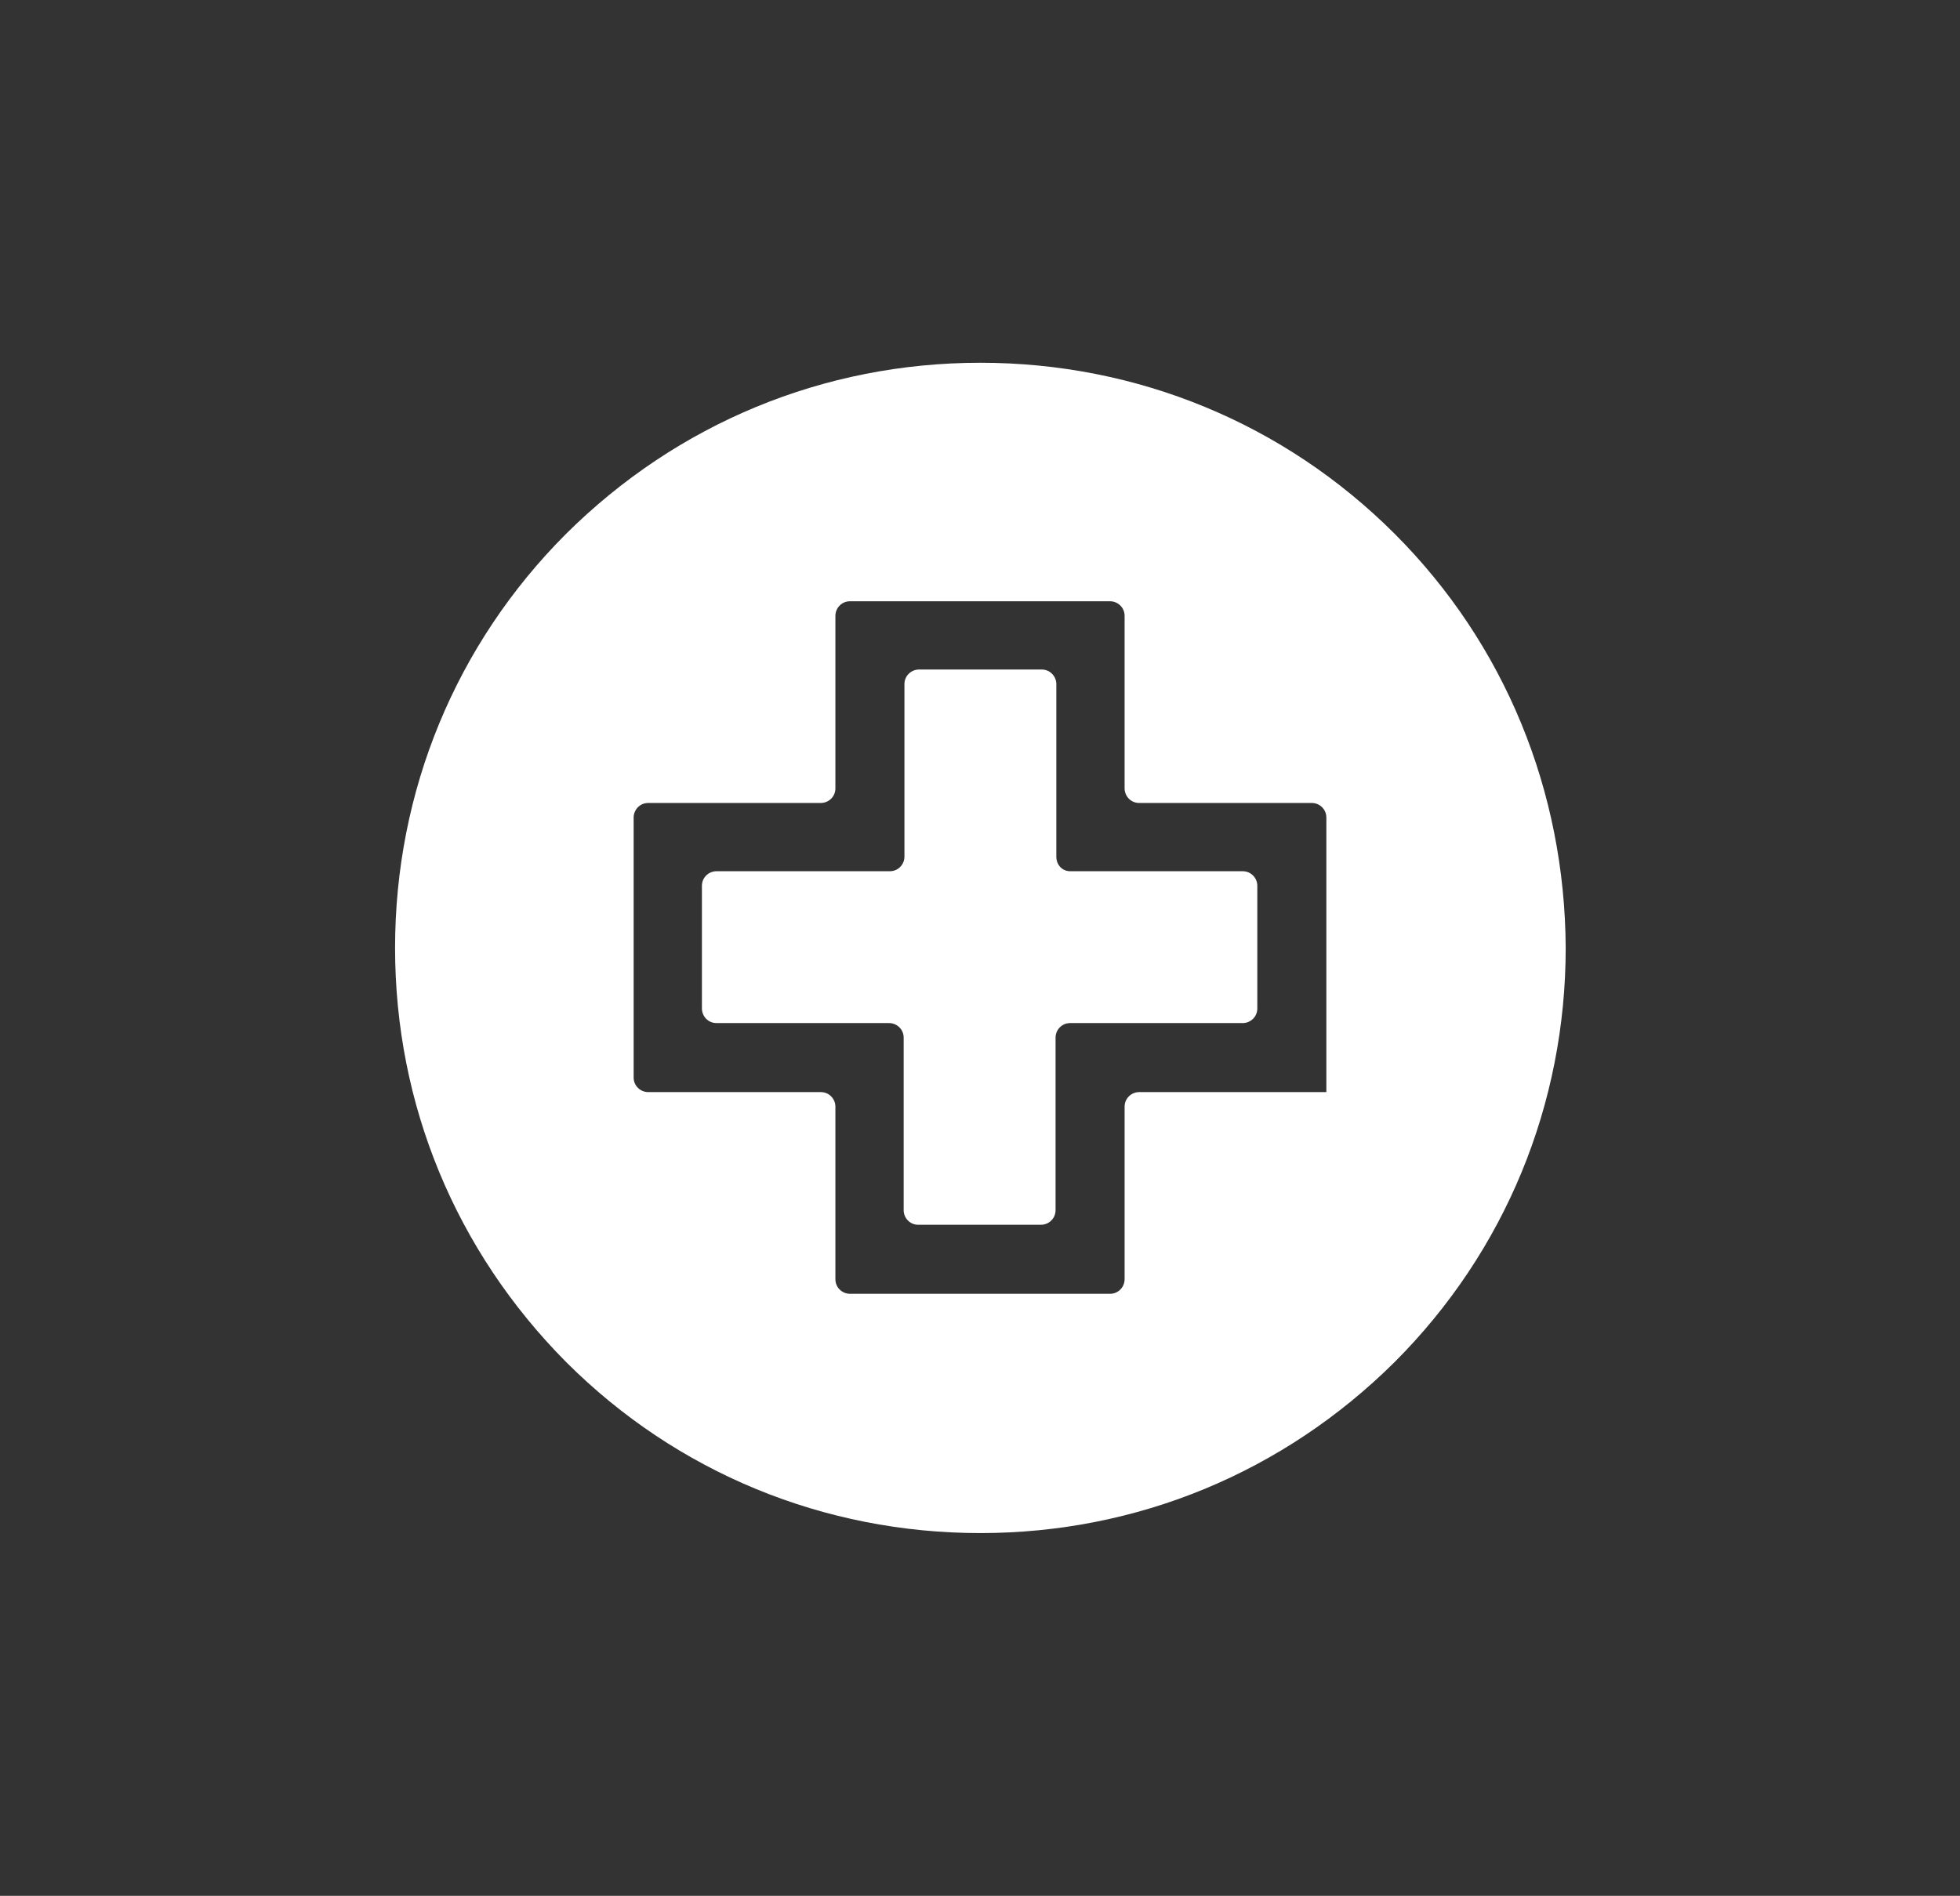 <?xml version="1.0" encoding="utf-8"?>
<!-- Generator: Adobe Illustrator 25.0.1, SVG Export Plug-In . SVG Version: 6.00 Build 0)  -->
<svg version="1.1" id="Livello_1" xmlns="http://www.w3.org/2000/svg" xmlns:xlink="http://www.w3.org/1999/xlink" x="0px" y="0px"
	 viewBox="0 0 255.5 247.2" style="enable-background:new 0 0 255.5 247.2;" xml:space="preserve">
<rect x="0" y="0" width="255.5" height="247.2" fill="#333333" stroke="none"/>
<style type="text/css">
	.st0{fill:#FFFFFF;}
</style>
<g id="XMLID_340_">
	<path id="XMLID_144_" class="st0" d="M-1673.7,251.8l-38.2,8.4l18.7-65.4c1.6-5.7-6-9.3-9.4-4.5l-74.5,105.9
		c-2.8,4,0.8,9.3,5.6,8.2l34-8.4l-18.6,65.4c-1.6,5.6,5.9,9.2,9.3,4.6l78.5-105.8C-1665.4,256.2-1669,250.8-1673.7,251.8
		L-1673.7,251.8z"/>
	<path id="XMLID_141_" class="st0" d="M-1677.1,336.5l-12.7-0.2l6.7-13.2c1.3-2.6,0.3-5.8-2.3-7.1c-2.6-1.3-5.8-0.3-7.1,2.3
		L-1703,339c-2.1,4.2,0.7,7,4.7,7.7l12.6,0.2l-6.8,13.6c-1.3,2.6-0.2,5.8,2.4,7.1s5.8,0.2,7.1-2.4l10.5-21.1
		C-1670.7,340.6-1673.3,336.5-1677.1,336.5L-1677.1,336.5z"/>
	<path id="XMLID_138_" class="st0" d="M-1759.2,188.6c-2.6-1.3-5.8-0.2-7.1,2.4l-10.5,21.1c-1.7,3.4,0.7,7.6,4.7,7.6h12.5l-6.7,13.5
		c-1.3,2.6-0.2,5.8,2.4,7.1c2.6,1.3,5.8,0.2,7.1-2.4l10.5-21.1c1.8-3.5-0.8-7.6-4.7-7.6h-12.6l6.7-13.5
		C-1755.6,193.1-1756.6,189.9-1759.2,188.6L-1759.2,188.6z"/>
</g>
<g>
	<path class="st0" d="M-1974,304c2.6,0,4.6-2.1,4.6-4.6c0-28-22.8-51.2-50.9-51.2s-50.9,23.1-50.9,51.2c0,2.6,2.1,4.6,4.6,4.6
		s4.6-2.1,4.6-4.6c0-22.9,18.7-41.9,41.6-41.9s41.6,19,41.6,41.9C-1978.6,301.9-1976.5,304-1974,304z"/>
	<path class="st0" d="M-2020.2,266.7c-17.8,0-32.4,14.8-32.4,32.7c0,2.6,2.1,4.6,4.6,4.6s4.6-2.1,4.6-4.6
		c0-12.7,10.4-23.4,23.1-23.4c12.7,0,23.1,10.7,23.1,23.4c0,2.6,2.1,4.6,4.6,4.6s4.6-2.1,4.6-4.6
		C-1987.8,281.5-2002.4,266.7-2020.2,266.7z"/>
	<path class="st0" d="M-1955.5,304c2.6,0,4.6-2.1,4.6-4.6c0-38.2-31.1-69.7-69.3-69.7s-69.3,31.4-69.3,69.7c0,2.6,2.1,4.6,4.6,4.6
		s4.6-2.1,4.6-4.6c0-33.1,27-60.4,60.1-60.4s60.1,27.3,60.1,60.4C-1960.1,301.9-1958,304-1955.5,304z"/>
	<path class="st0" d="M-2049.6,387.2c2.4,0.9,5.1-0.3,6-2.7l2.3-6.6h42.1l2.3,6.6c0.9,2.4,3.5,3.6,6,2.7c2.4-0.9,3.6-3.6,2.7-6
		l-26-69.5c4.6-2.3,7.8-6.9,7.8-12.4c0-7.6-6.2-14.2-13.9-14.2s-13.9,6.5-13.9,14.2c0,5.4,3.2,10.1,7.8,12.4l-26,69.5
		C-2053.2,383.6-2052,386.3-2049.6,387.2L-2049.6,387.2z M-2037.8,368.7l3.5-9.2h28.3l3.5,9.2H-2037.8z M-2027.4,341h14.4l3.5,9.2
		h-21.3L-2027.4,341z M-2023.9,331.7l3.7-10l3.7,10H-2023.9z"/>
</g>
<g>
	<path class="st0" d="M-1978.7,629.3l-11.3-13.6l-18.6-34.9h-54.9c-3.2,0-6.1,1.7-7.6,4.5l-16.2,30.3l-11.3,13.6
		c-1.6,2.6-2.6,5.6-2.6,8.8v45.9h22.9v-19h79.2v19h22.9V638C-1976.2,634.9-1977.1,631.9-1978.7,629.3z M-2075.7,608.5l8.9-18.3
		c1.2-2.5,3.7-4,6.4-4h43.5c2.7,0,5.2,1.6,6.4,4l8.9,18.3c0.4,0.7,0.3,1.6-0.1,2.3c-0.4,0.7-1.2,1.1-2,1.1h-30.7l16.1-15.4
		c0.5-0.5,0.5-1.3,0-1.8s-1.3-0.5-1.8,0l-17.9,17.2l0,0h-35.5c-0.8,0-1.6-0.4-2-1.1C-2076,610.1-2076.1,609.3-2075.7,608.5z
		 M-2069.3,649.6h-17.7c-2.6,0-4.7-2.1-4.7-4.7c0-2.6,0.6-8.1,3.1-7.8c4,0.4,12,2.4,16,3.1C-2068.1,641-2066.3,644.1-2069.3,649.6z
		 M-2021.8,647.8c-0.3,1-1.2,1.6-2.2,1.6h-29.3c-1,0-1.9-0.7-2.2-1.6c-0.9-2.7-2.5-7.9-2.5-9.1c0-1.6,1.3-3,3-3h32.9
		c1.6,0,3,1.3,3,3C-2019.3,639.9-2020.9,645.1-2021.8,647.8z M-1990.4,649.6h-17.7c-2.9-5.5-1.1-8.6,3.3-9.4c4-0.7,11.9-2.7,16-3.1
		c2.6-0.3,3.1,5.2,3.1,7.8C-1985.7,647.5-1987.8,649.6-1990.4,649.6z"/>
</g>
<g transform="translate(-1)">
	<g>
		<g>
			<path class="st0" d="M-1826.6,664.9c-1.6,0-3,1.3-3,3v6c0,1.6,1.3,3,3,3h105l-13.3-12H-1826.6L-1826.6,664.9z"/>
			<path class="st0" d="M-1796.7,606.9c-4.8,4.4-11.4,6.4-17.9,5.4c0.4,7.2,2.9,24.5,17.9,34.2c15-9.7,17.5-27,17.9-34.2
				C-1785.3,613.3-1791.9,611.4-1796.7,606.9z"/>
			<path class="st0" d="M-1671.1,651.9L-1671.1,651.9l-15-28c-14-26.3-41.4-42.7-71.1-42.6h-36.5c-18.9-0.1-35.5,12.5-40.4,30.8
				s3.2,37.6,19.6,46.9h72.9l-7.5-6.7c-0.8-0.7-1.1-1.8-0.9-2.8s1-1.9,2-2.2s2.1-0.1,2.9,0.6l39.7,35.6c7.1,4.5,16.1,5.1,23.7,1.5
				c5.9-2.9,10.4-8,12.4-14.2C-1667.4,664.4-1668,657.7-1671.1,651.9z M-1795.2,652.6c-0.9,0.5-2.1,0.5-3,0
				c-23.9-14-22.4-42.8-22.4-44c0.1-0.9,0.5-1.7,1.2-2.2s1.6-0.7,2.4-0.5c13.1,2.7,17.5-4.8,17.6-5.1c0.5-1,1.5-1.5,2.6-1.5l0,0
				c1.1,0,2.1,0.6,2.6,1.6c0.2,0.3,4.5,7.8,17.6,5.1c0.8-0.2,1.7,0,2.4,0.5s1.1,1.3,1.2,2.2
				C-1772.8,609.8-1771.3,638.6-1795.2,652.6z"/>
		</g>
	</g>
</g>
<g>
	<g>
		<g>
			<path class="st0" d="M137.7,111.7V89.2c0-1-0.8-1.9-1.9-1.9h-16c-1,0-1.9,0.8-1.9,1.9v22.5c0,1-0.8,1.9-1.9,1.9H93.4
				c-1,0-1.9,0.8-1.9,1.9v16c0,1,0.8,1.9,1.9,1.9h22.5c1,0,1.9,0.8,1.9,1.9v22.5c0,1,0.8,1.9,1.9,1.9h16c1,0,1.9-0.8,1.9-1.9v-22.5
				c0-1,0.8-1.9,1.9-1.9h22.5c1,0,1.9-0.8,1.9-1.9v-16c0-1-0.8-1.9-1.9-1.9h-22.5C138.5,113.6,137.7,112.8,137.7,111.7z"/>
		</g>
	</g>
	<g>
		<g>
			<path class="st0" d="M181.8,69.6c-14.4-14.4-33.6-22.3-54-22.3s-39.5,7.9-54,22.3c-14.4,14.4-22.3,33.6-22.3,54s7.9,39.5,22.3,54
				c14.4,14.4,33.6,22.3,54,22.3s39.5-7.9,54-22.3c14.4-14.4,22.3-33.6,22.3-54C204,103.2,196.2,84,181.8,69.6z M172.9,142.4h-24.4
				c-1,0-1.9,0.8-1.9,1.9v22.5c0,1-0.8,1.9-1.9,1.9h-33.9c-1,0-1.9-0.8-1.9-1.9v-22.5c0-1-0.8-1.9-1.9-1.9H84.5
				c-1,0-1.9-0.8-1.9-1.9v-33.9c0-1,0.8-1.9,1.9-1.9H107c1,0,1.9-0.8,1.9-1.9V80.3c0-1,0.8-1.9,1.9-1.9h33.9c1,0,1.9,0.8,1.9,1.9
				v22.5c0,1,0.8,1.9,1.9,1.9H171c1,0,1.9,0.8,1.9,1.9V142.4L172.9,142.4z"/>
		</g>
	</g>
</g>
</svg>

